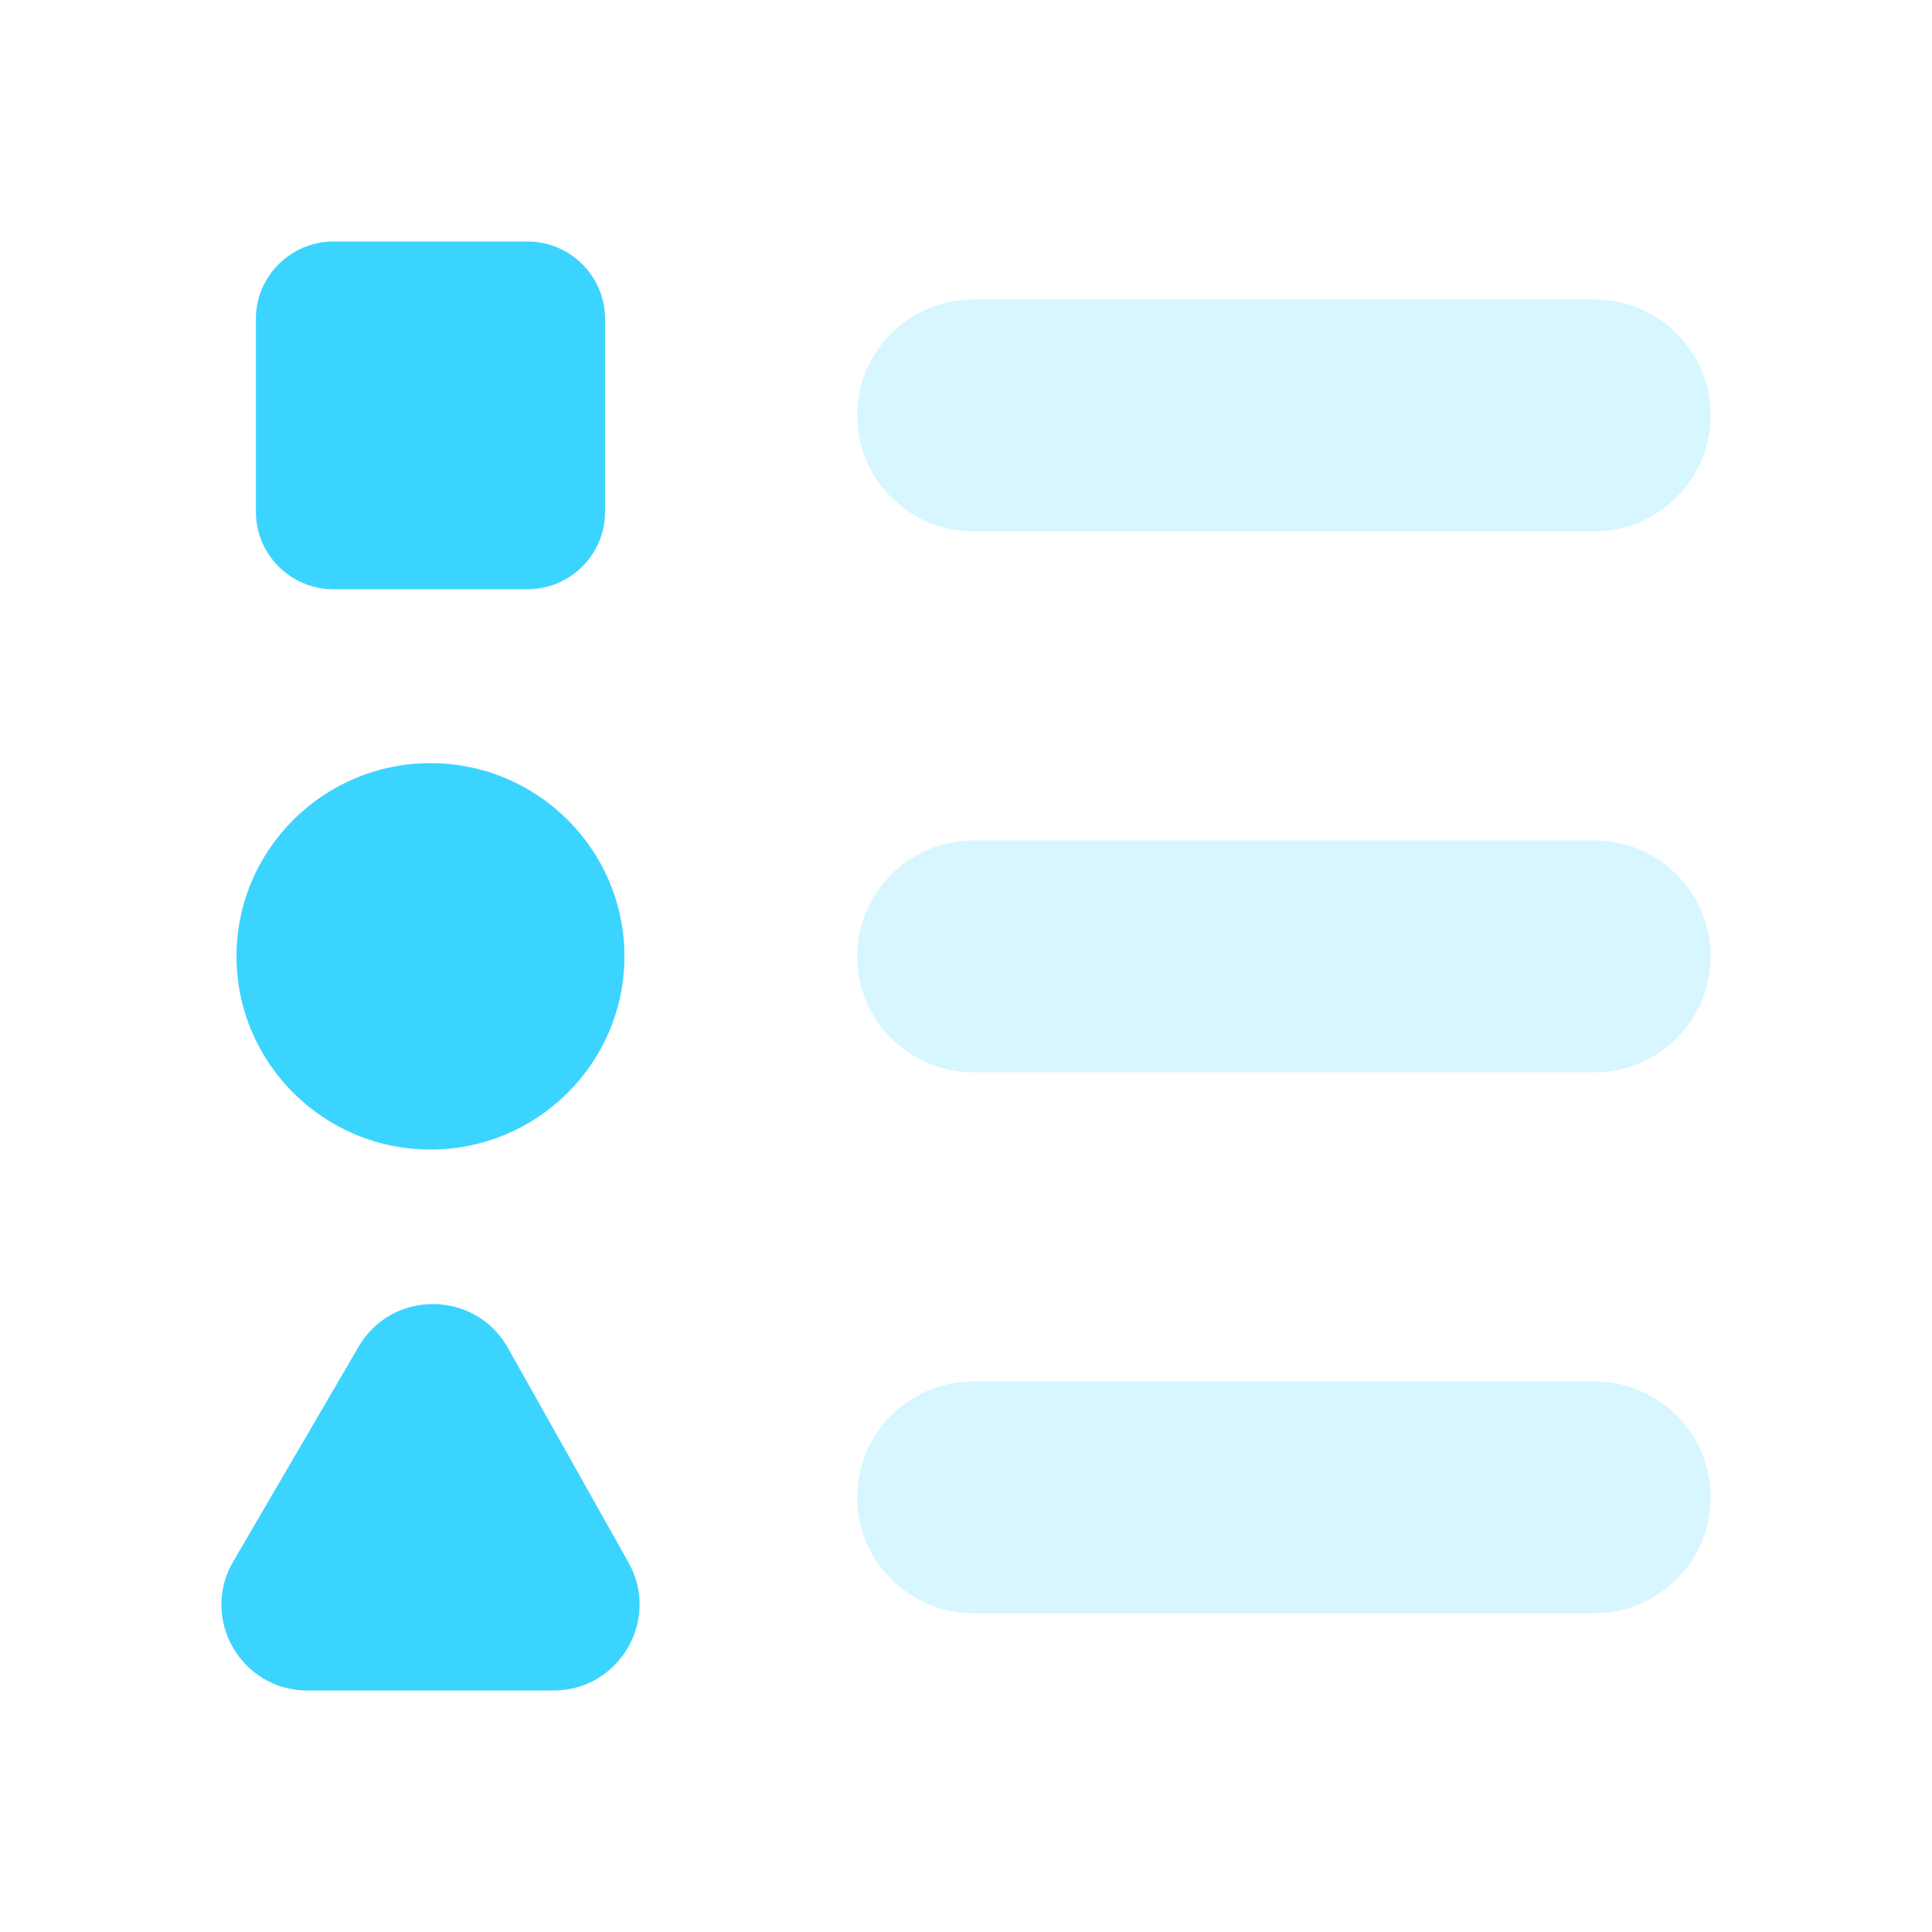 <svg width="96" height="96" viewBox="0 0 96 96" xmlns="http://www.w3.org/2000/svg">
    <g fill="#3BD4FF" fill-rule="nonzero">
        <path d="M79.217 14.88h-30.84c-3.193 0-5.784 2.58-5.784 5.76 0 3.18 2.59 5.76 5.783 5.76h30.841C82.41 26.4 85 23.82 85 20.64c0-3.18-2.59-5.76-5.783-5.76zM79.217 41.76h-30.84c-3.193 0-5.784 2.58-5.784 5.76 0 3.18 2.59 5.76 5.783 5.76h30.841C82.41 53.28 85 50.7 85 47.52c0-3.18-2.59-5.76-5.783-5.76zM79.217 68.64h-30.84c-3.193 0-5.784 2.58-5.784 5.76 0 3.18 2.59 5.76 5.783 5.76h30.841C82.41 80.16 85 77.58 85 74.4c0-3.18-2.59-5.76-5.783-5.76z" opacity=".2"/>
        <path d="M31.028 47.52c0 5.295-4.322 9.6-9.638 9.6s-9.638-4.305-9.638-9.6 4.322-9.6 9.638-9.6 9.638 4.305 9.638 9.6zM17.821 66.915l-6.234 10.68C9.93 80.43 11.978 84 15.277 84h12.227c3.253 0 5.316-3.495 3.735-6.345L25.245 66.99c-1.611-2.895-5.767-2.925-7.424-.075zM26.209 29.28h-9.638c-2.123 0-3.855-1.725-3.855-3.84v-9.6c0-2.115 1.732-3.84 3.855-3.84h9.638c2.123 0 3.855 1.725 3.855 3.84v9.6c0 2.115-1.732 3.84-3.855 3.84z"/>
    </g>
</svg>
